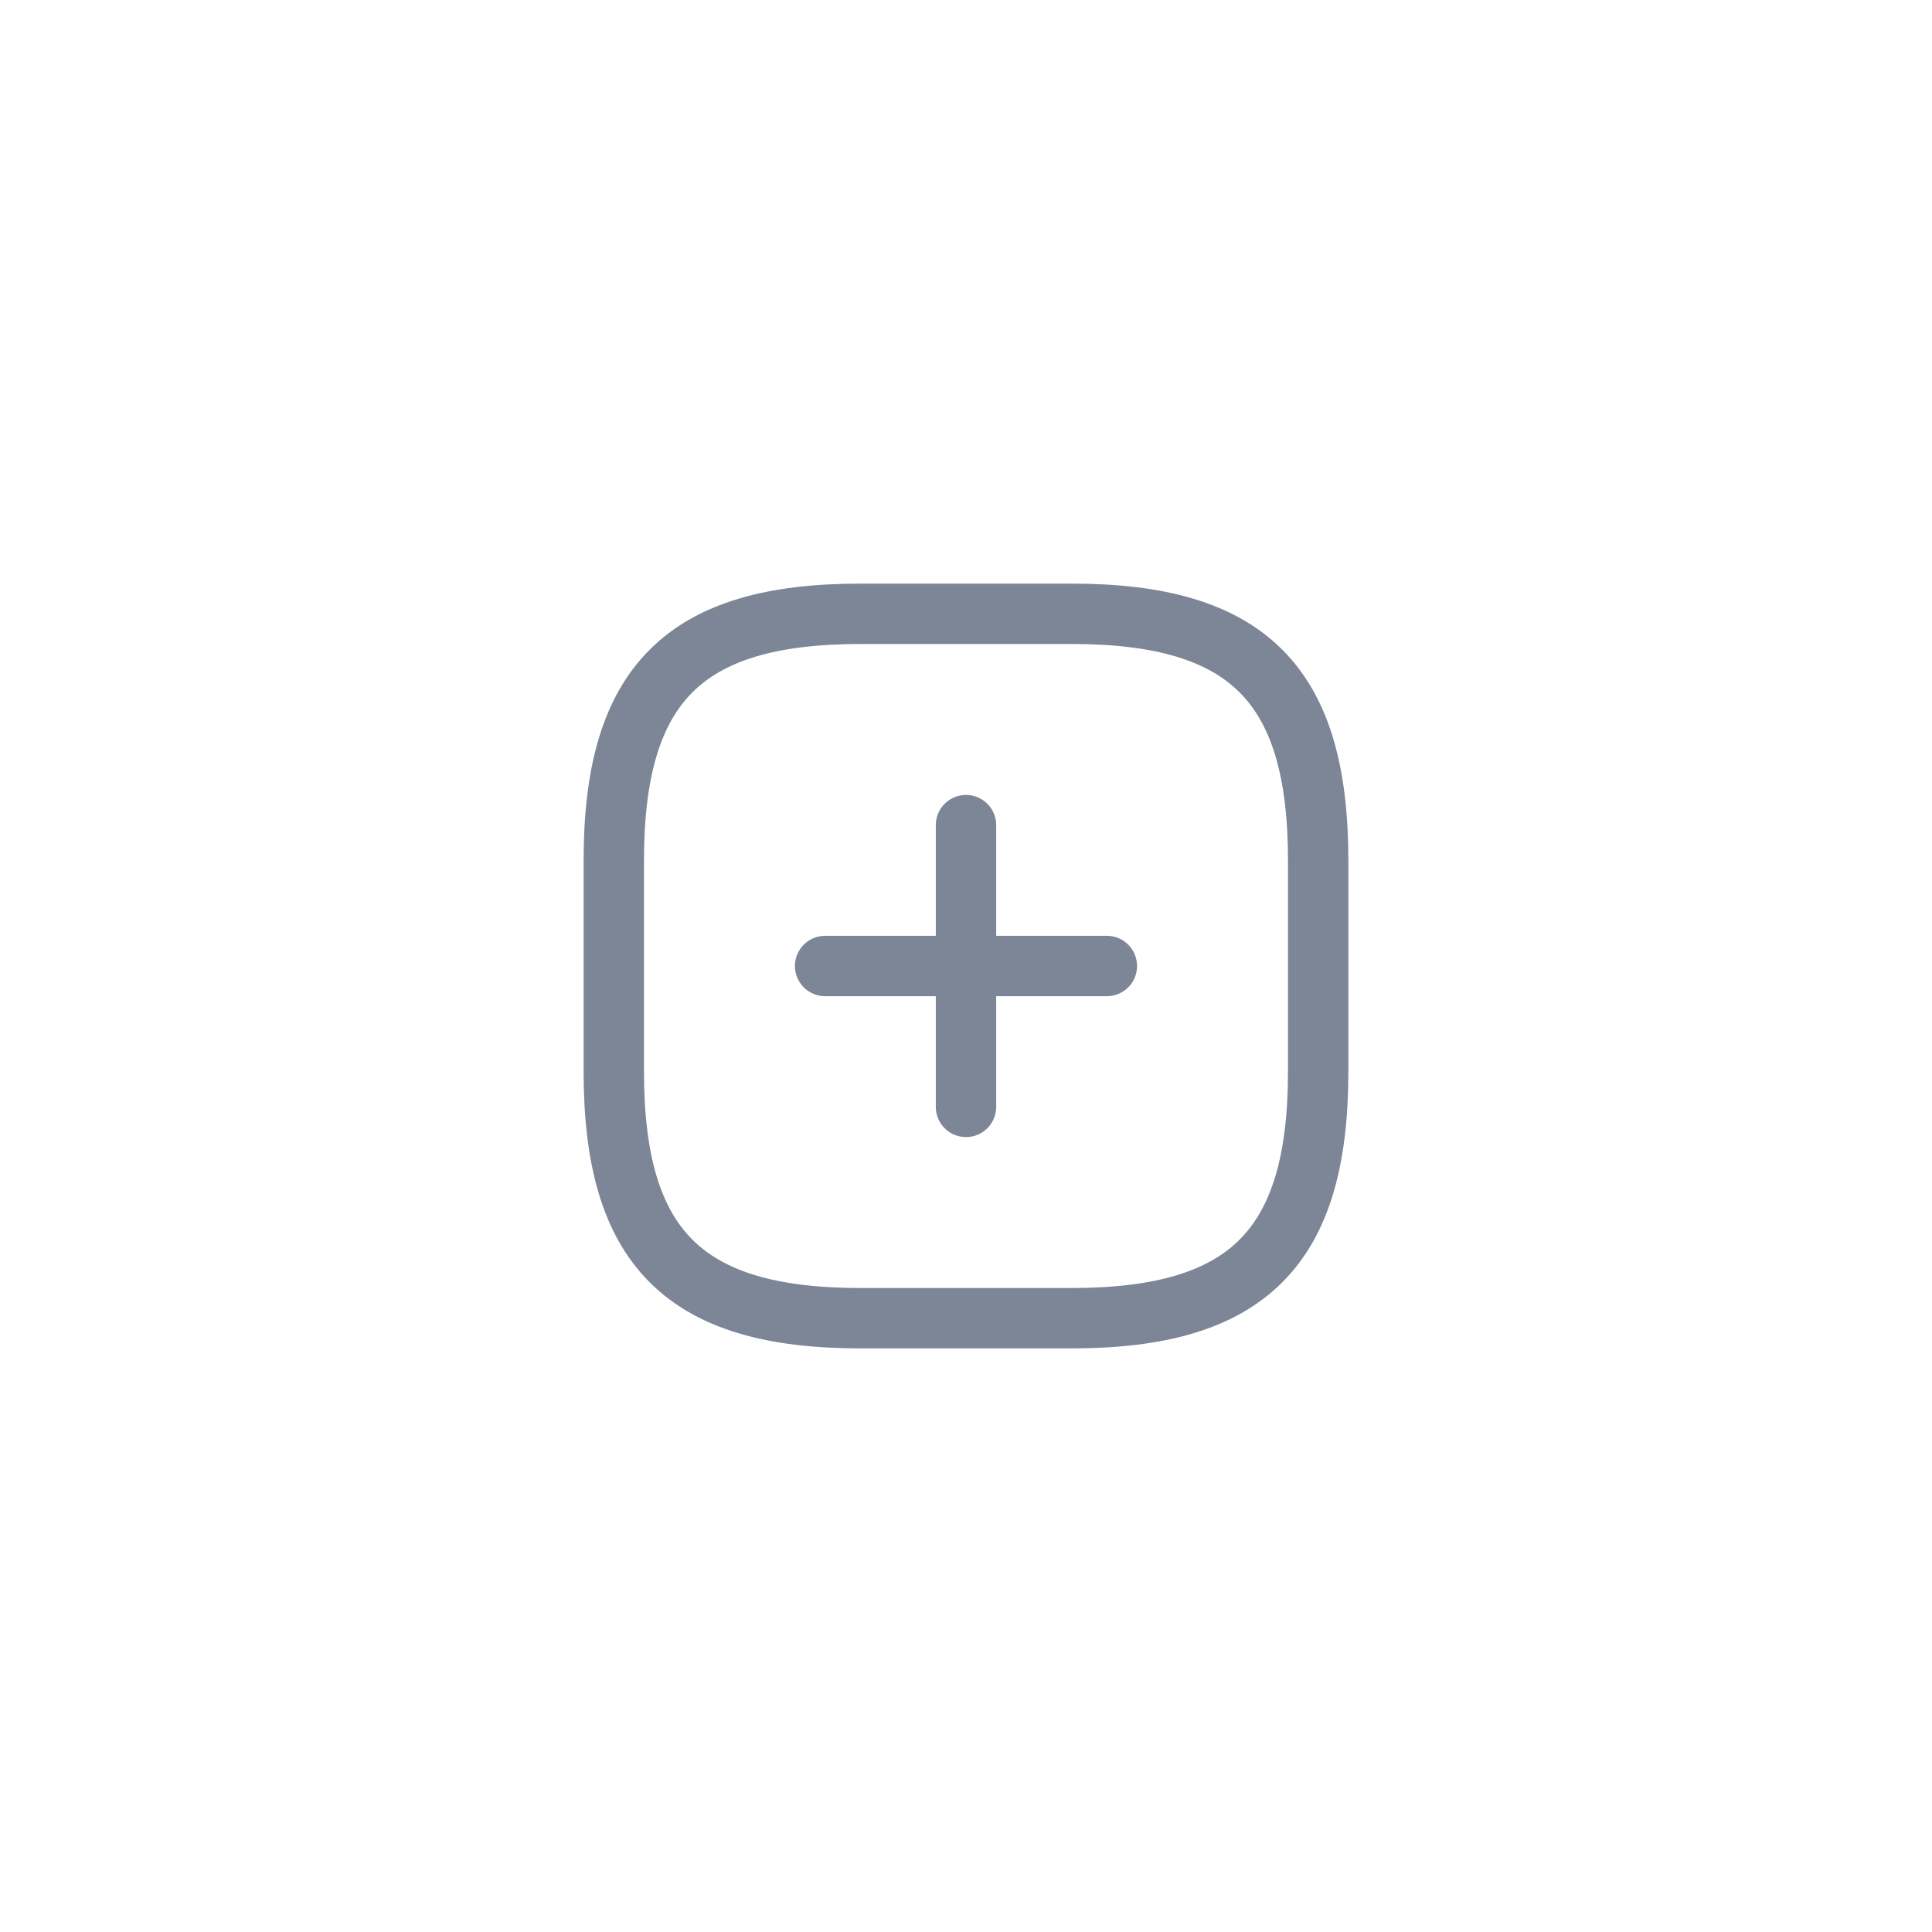 <svg width="64" height="64" viewBox="0 0 64 64" fill="none" xmlns="http://www.w3.org/2000/svg">
<path d="M27.333 32H36.666" stroke="#7C8696" stroke-width="2" stroke-linecap="round" stroke-linejoin="round"/>
<path d="M32 36.667V27.333" stroke="#7C8696" stroke-width="2" stroke-linecap="round" stroke-linejoin="round"/>
<path d="M28.5 43.667H35.5C41.333 43.667 43.666 41.333 43.666 35.5V28.5C43.666 22.667 41.333 20.333 35.5 20.333H28.5C22.666 20.333 20.333 22.667 20.333 28.5V35.5C20.333 41.333 22.666 43.667 28.5 43.667Z" stroke="#7C8696" stroke-width="2" stroke-linecap="round" stroke-linejoin="round"/>
</svg>
